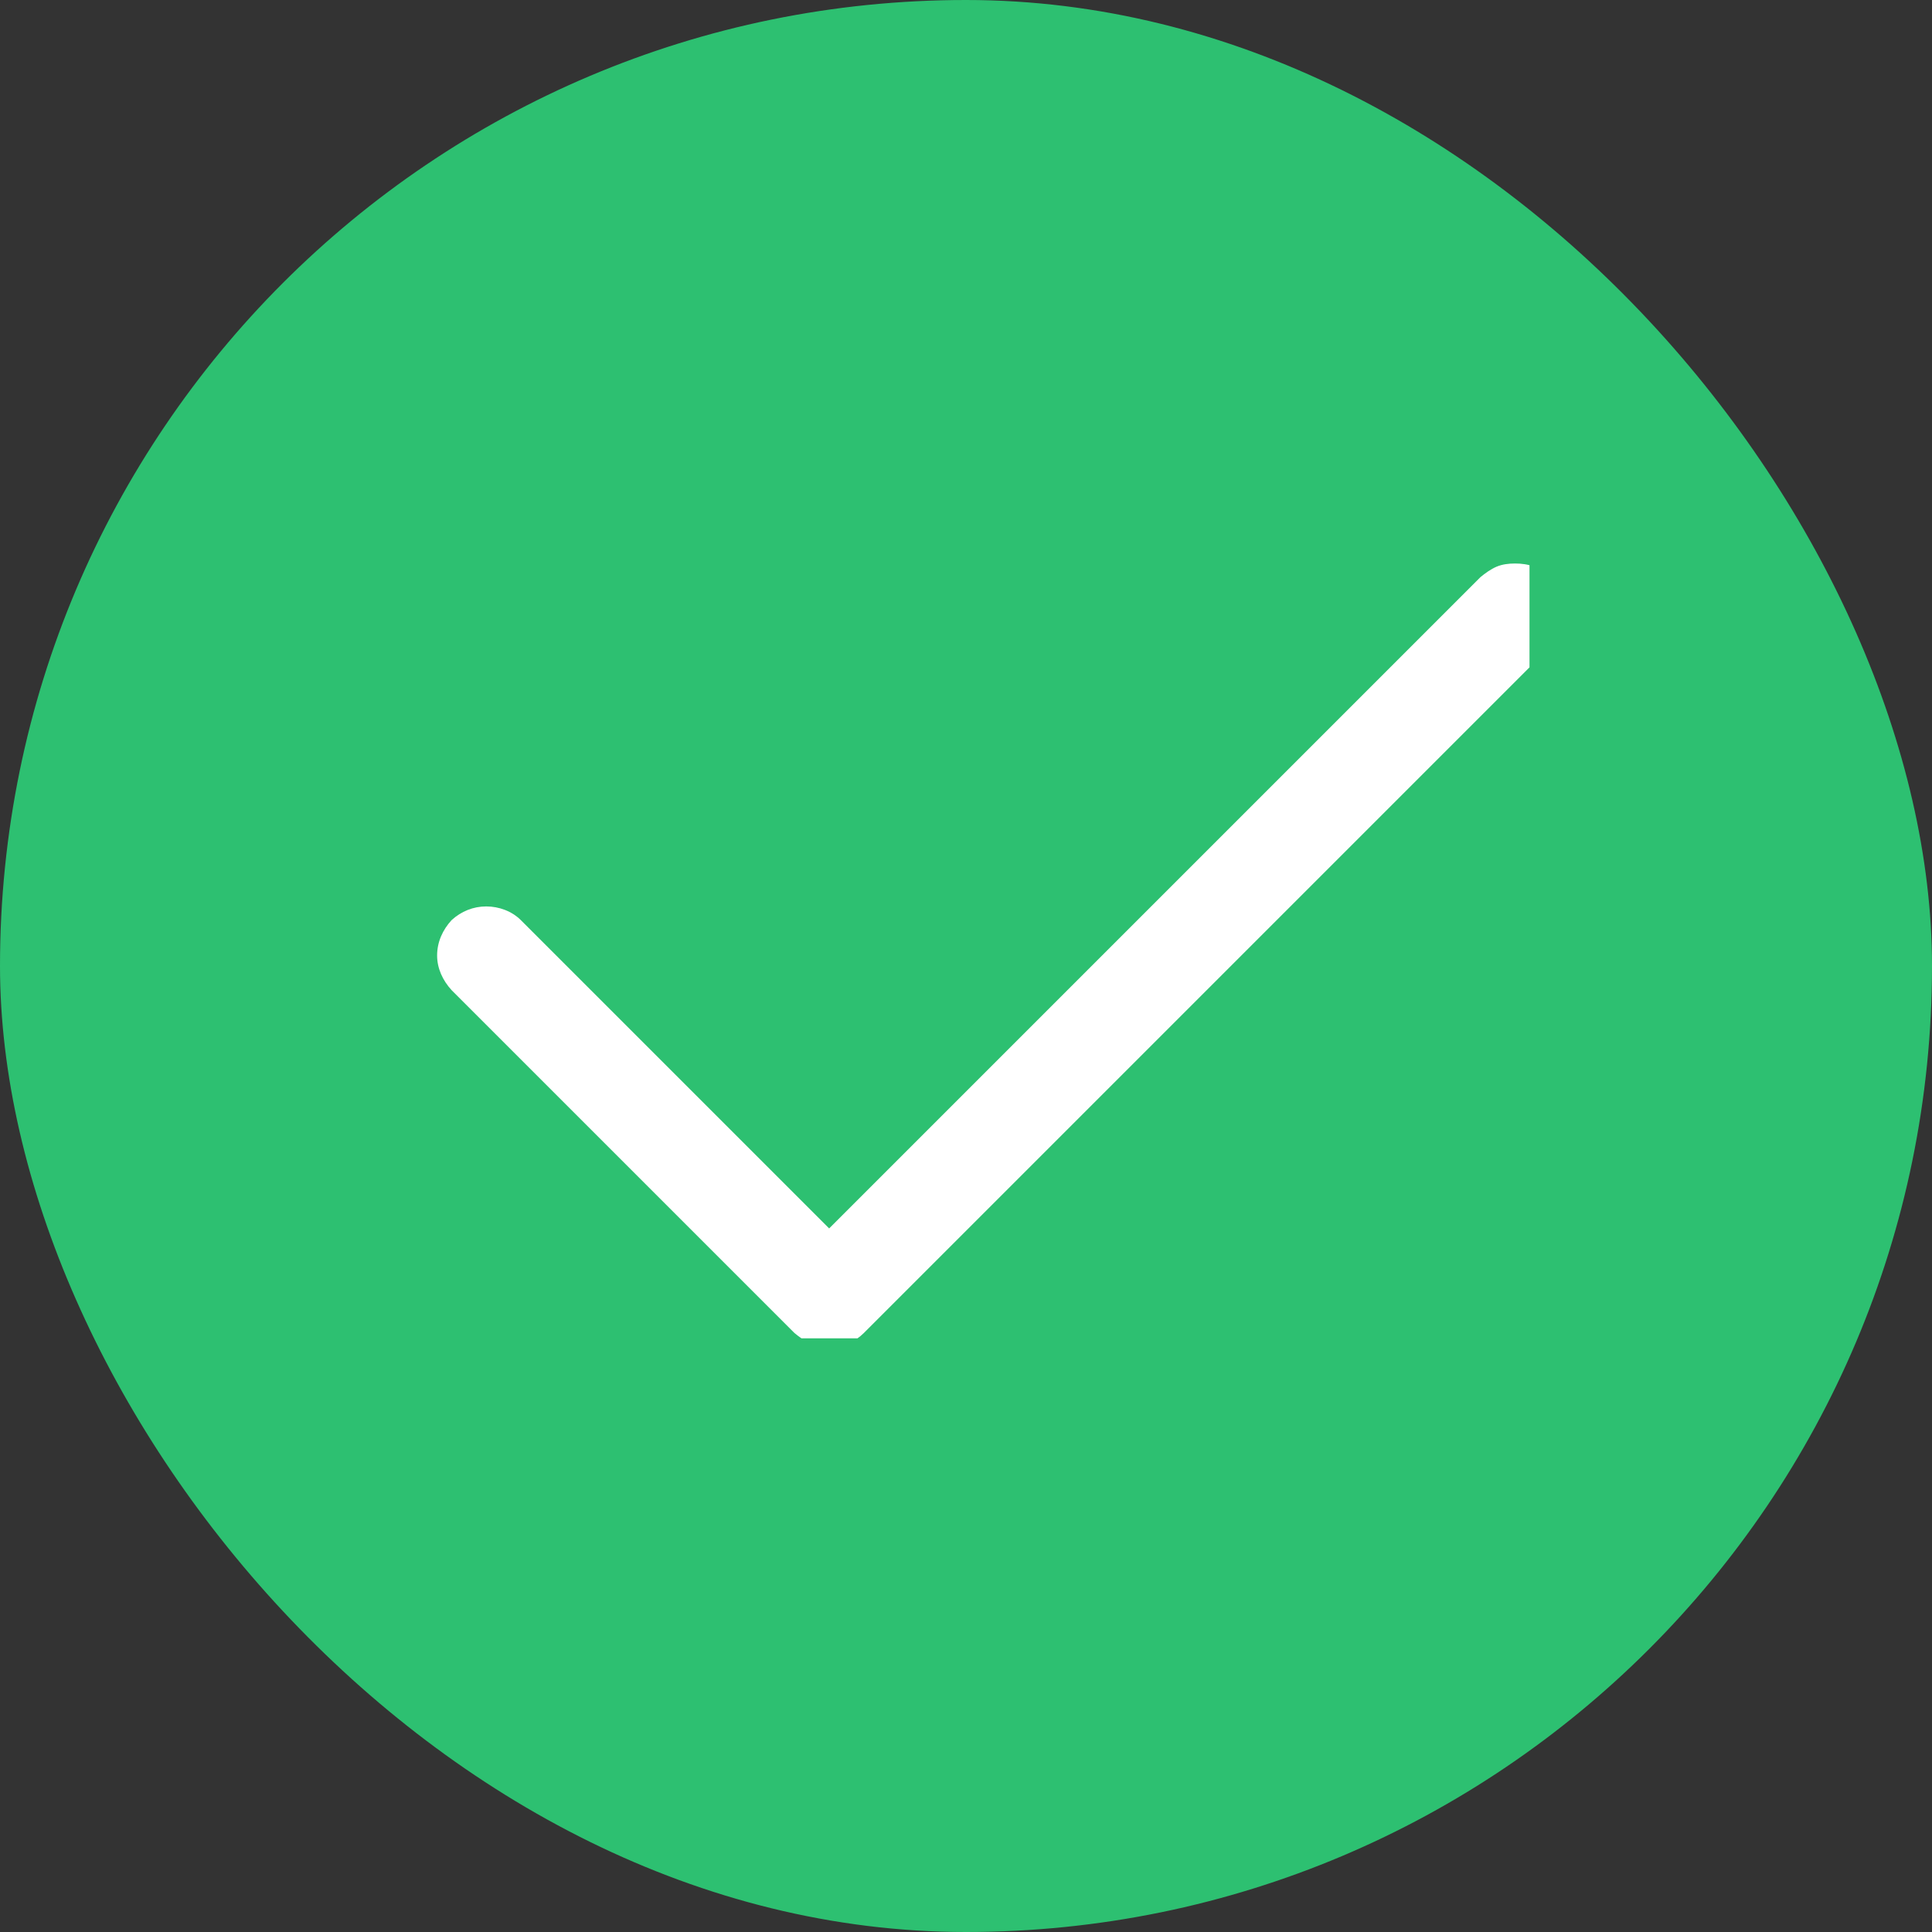 <svg width="24" height="24" viewBox="0 0 24 24" fill="none" xmlns="http://www.w3.org/2000/svg" xmlns:xlink="http://www.w3.org/1999/xlink">
	<rect x="0" y="0" width="24" height="24" fill="#333333" stroke="none"/>
	<desc>
			Created with Pixso.
	</desc>
	<defs>
		<clipPath id="clip98_587">
			<rect id="check .icn-xs" width="14" height="9.625" transform="translate(5 7)" fill="white" fill-opacity="0"/>
		</clipPath>
		<clipPath id="clip98_586">
			<rect id="Свойство 1=Доступно" rx="12" width="24" height="24" fill="white" fill-opacity="0"/>
		</clipPath>
	</defs>
	<rect id="Свойство 1=Доступно" rx="12" width="24" height="24" fill="#2DC071" fill-opacity="1"/>
	<g clip-path="url(#clip98_586)">
		<g clip-path="url(#clip98_587)">
			<path id="Vector" d="M19.25 7.17C19.31 7.23 19.36 7.3 19.39 7.37C19.42 7.45 19.43 7.52 19.43 7.6C19.43 7.68 19.42 7.76 19.39 7.84C19.36 7.91 19.31 7.98 19.25 8.04L10.73 16.56C10.68 16.61 10.61 16.66 10.54 16.69C10.46 16.72 10.38 16.74 10.3 16.74C10.22 16.74 10.14 16.72 10.07 16.69C10 16.66 9.93 16.61 9.87 16.56L5.61 12.3C5.5 12.18 5.43 12.03 5.43 11.87C5.43 11.7 5.5 11.55 5.61 11.43C5.73 11.32 5.88 11.26 6.04 11.26C6.2 11.26 6.36 11.32 6.47 11.43L10.3 15.26L18.39 7.17C18.45 7.12 18.52 7.07 18.59 7.04C18.66 7.01 18.74 7 18.82 7C18.9 7 18.98 7.01 19.06 7.04C19.13 7.07 19.2 7.12 19.25 7.17Z" fill="#FFFFFF" fill-opacity="1" fill-rule="evenodd"/>
		</g>
	</g>
</svg>
